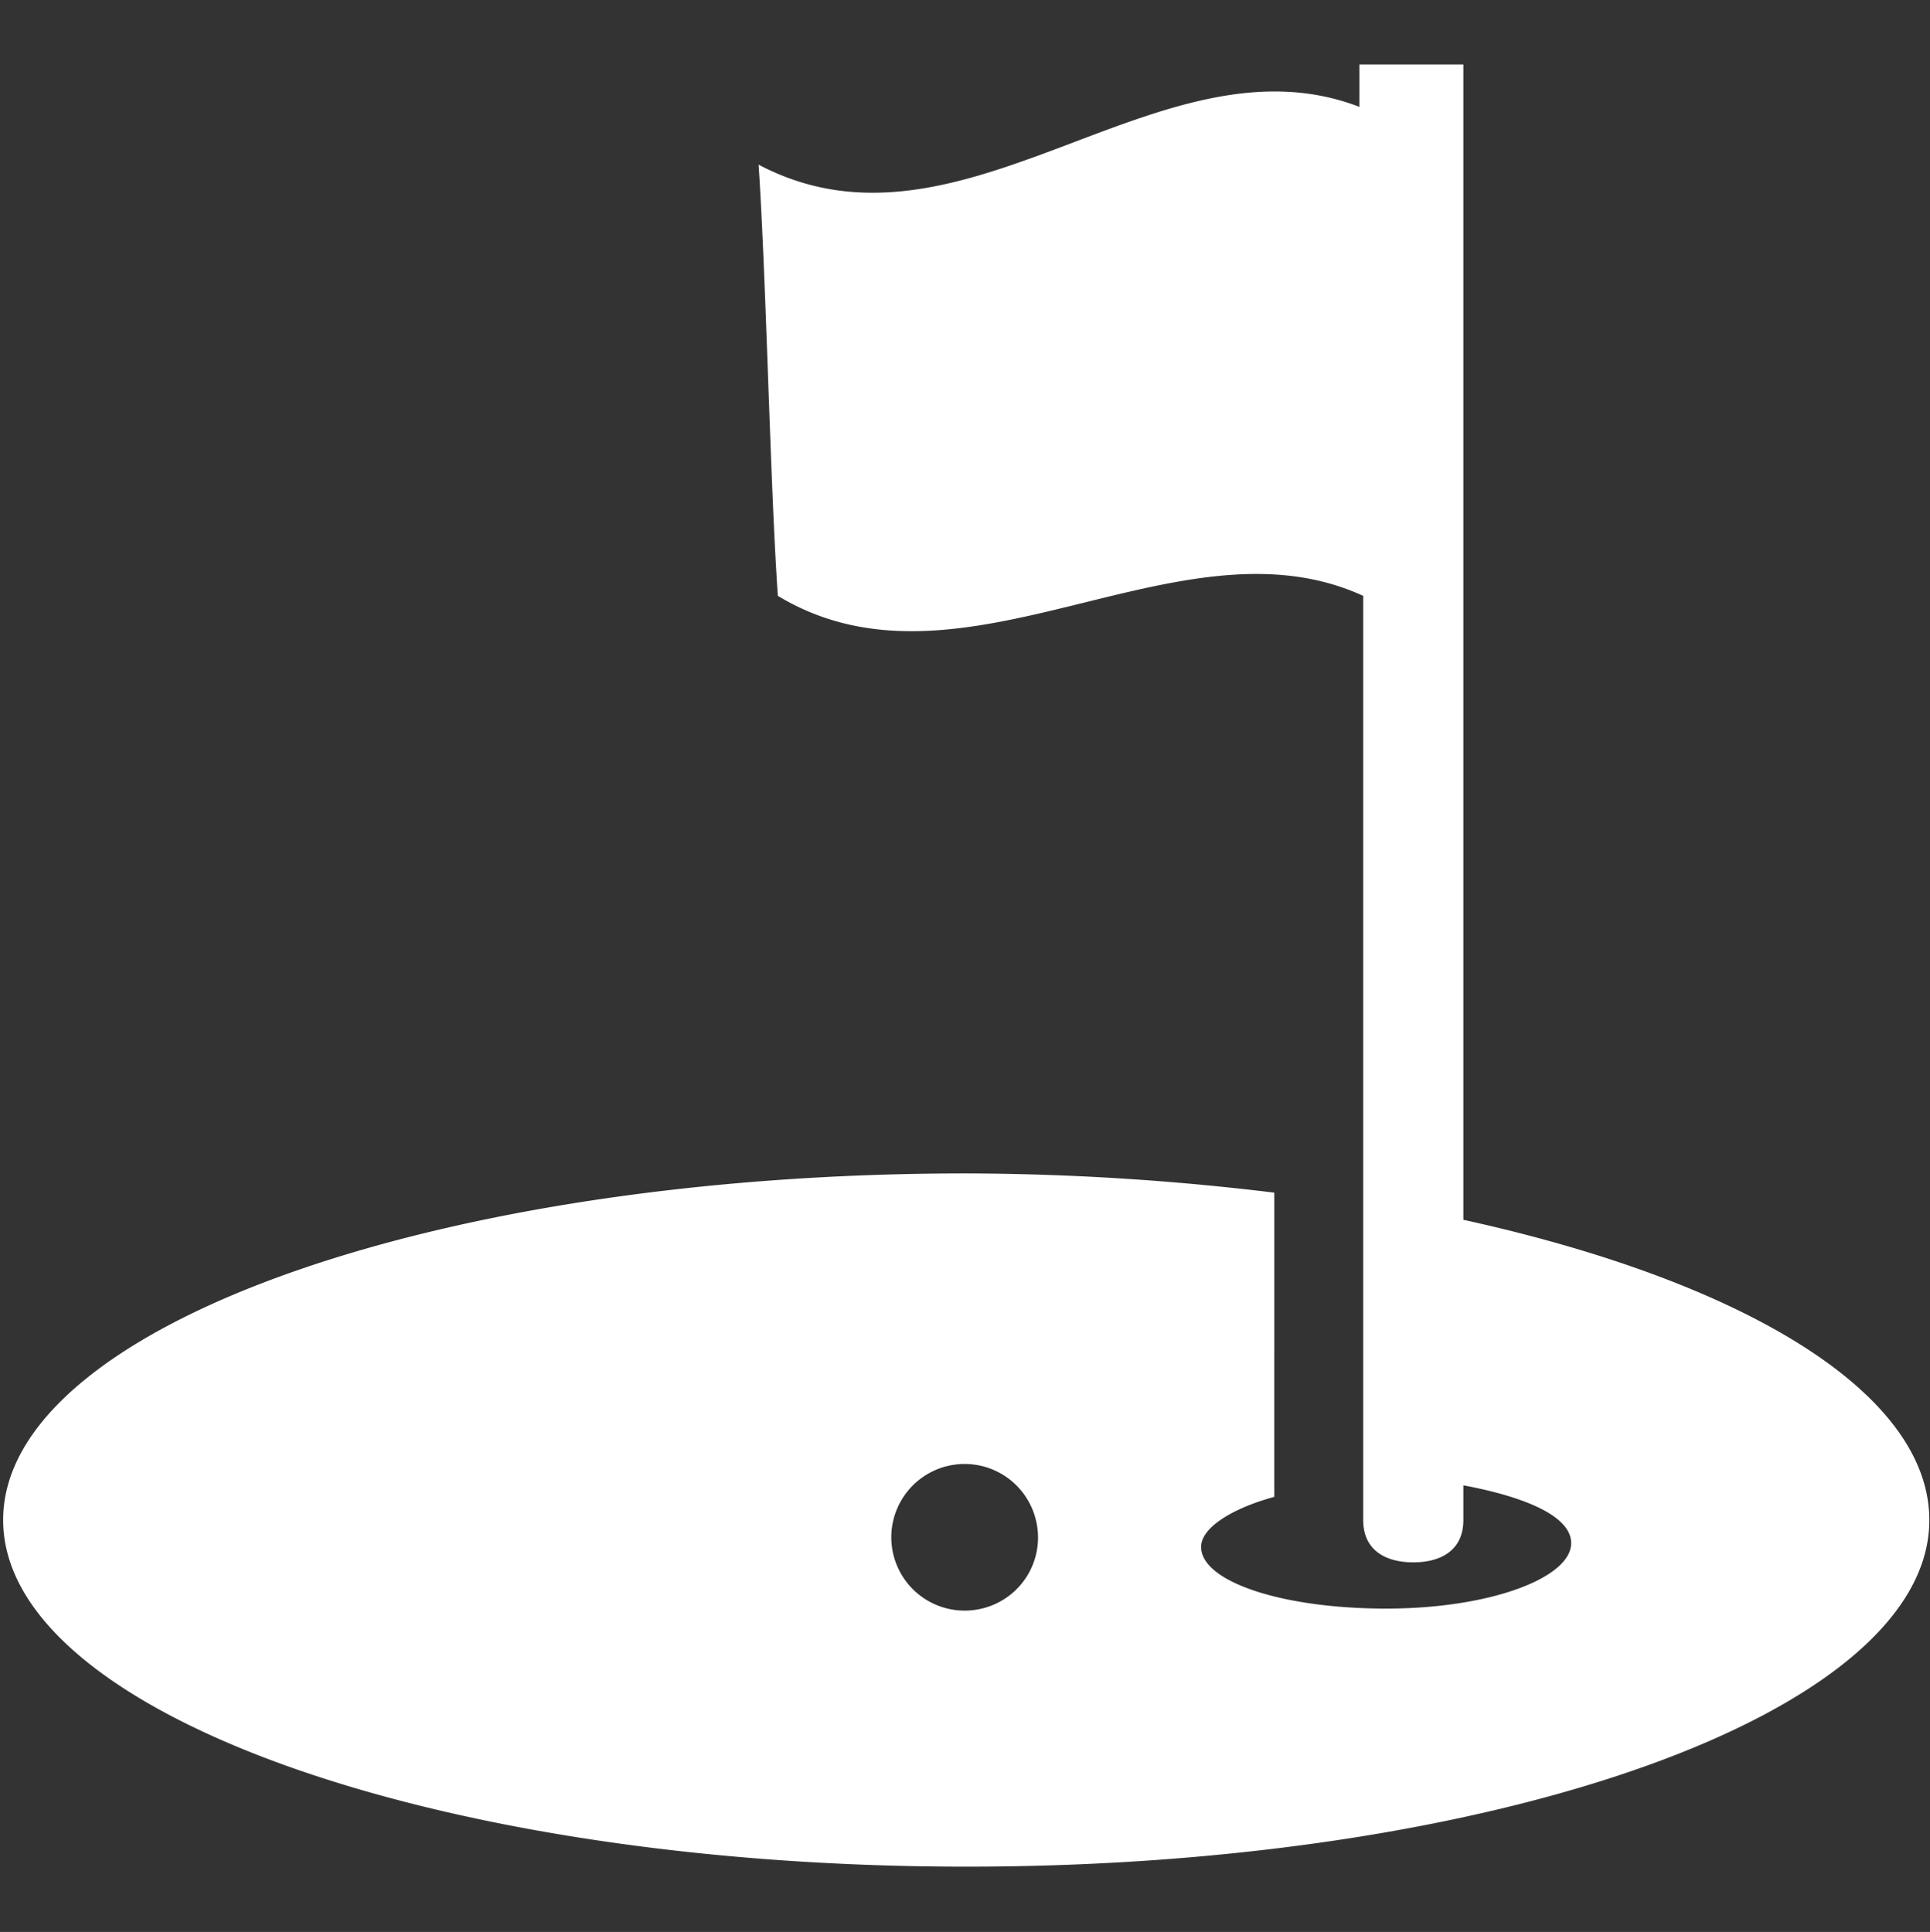 <?xml version="1.0" encoding="UTF-8"?>
<svg xmlns="http://www.w3.org/2000/svg" xmlns:xlink="http://www.w3.org/1999/xlink" width="31.293" height="31.33" viewBox="0 0 31.293 31.33">
  <rect x="0" y="0" width="31.293" height="31.33" fill="#333333" stroke="none"/>
  <defs>
    <clipPath id="clip-path">
      <rect id="Rechteck_9" data-name="Rechteck 9" width="31.293" height="31.33" fill="#fff"></rect>
    </clipPath>
  </defs>
  <g id="Gruppe_7" data-name="Gruppe 7" clip-path="url(#clip-path)">
    <path id="Pfad_2" data-name="Pfad 2" d="M23.765,20.407V1.675H22.079v.687c-3.247-1.249-6.431,2.685-9.741.937.125,1.873.187,5.183.312,6.993,3,1.811,6.494-1.374,9.491,0V25.278c0,.5.375.687.812.687s.812-.187.812-.687v-.562c1,.187,1.748.5,1.748.937,0,.562-1.311,1.062-3,1.062s-3-.437-3-1c0-.312.5-.624,1.186-.812V19.97a42.044,42.044,0,0,0-5-.312c-8.617,0-15.61,2.5-15.61,5.62S7.093,30.9,15.71,30.9s15.61-2.5,15.61-5.62c0-2.061-3-3.871-7.555-4.87M15.96,26.714a1.189,1.189,0,1,1,.874-1.436,1.184,1.184,0,0,1-.874,1.436" transform="translate(-0.038 -0.629)" fill="#fff"></path>
  </g>
</svg>
